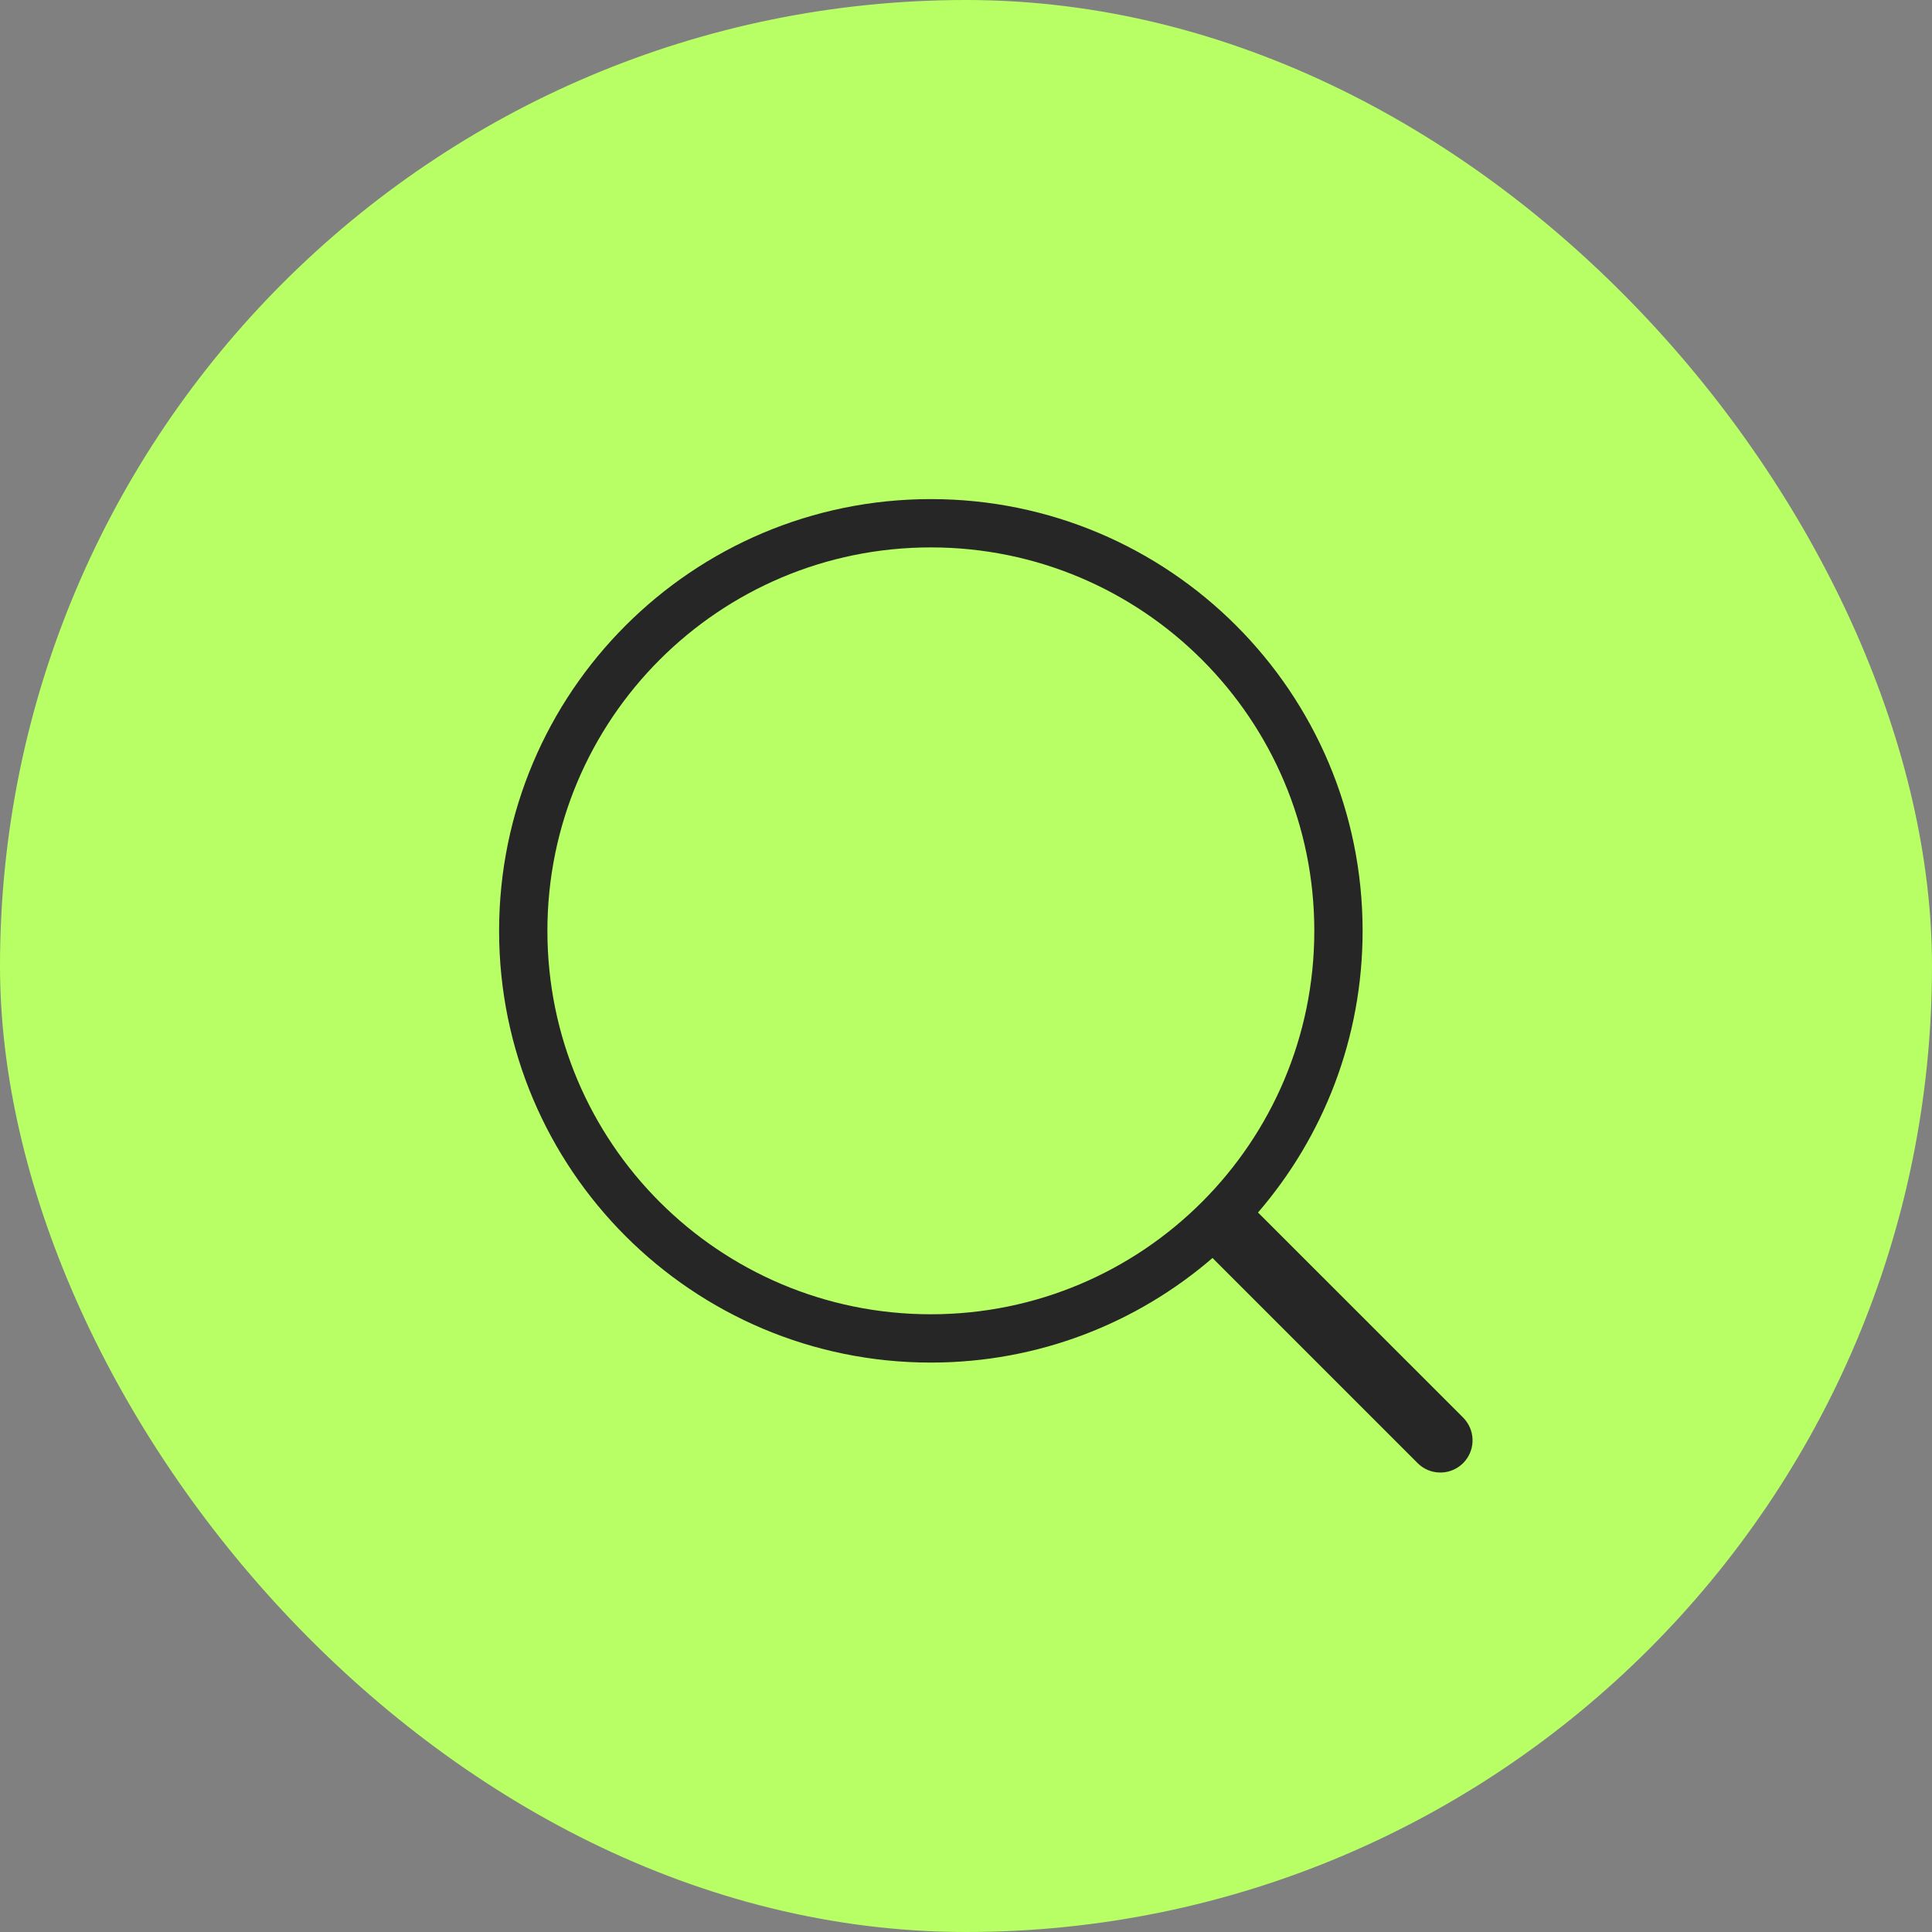 <svg xmlns="http://www.w3.org/2000/svg" width="60" height="60" viewBox="0 0 60 60" fill="none"><rect x="0" y="0" width="60" height="60" fill="#808080" stroke="none"/><rect width="60" height="60" rx="30" fill="#B8FF65"></rect><path d="M28.908 15.5C36.313 15.5 42.316 21.503 42.317 28.908C42.317 32.252 41.092 35.309 39.068 37.657C39.081 37.67 39.096 37.682 39.109 37.695L45.439 44.024L45.507 44.101C45.827 44.493 45.805 45.072 45.439 45.438C45.073 45.804 44.493 45.827 44.101 45.507L44.025 45.438L37.696 39.109C37.682 39.096 37.67 39.081 37.657 39.067C35.309 41.092 32.252 42.316 28.908 42.316C21.503 42.316 15.5 36.313 15.5 28.908C15.5 21.503 21.503 15.5 28.908 15.5ZM28.908 17C22.332 17 17 22.331 17 28.908C17 35.485 22.332 40.816 28.908 40.816C35.485 40.816 40.817 35.485 40.817 28.908C40.816 22.331 35.485 17 28.908 17Z" fill="#262626"></path></svg>